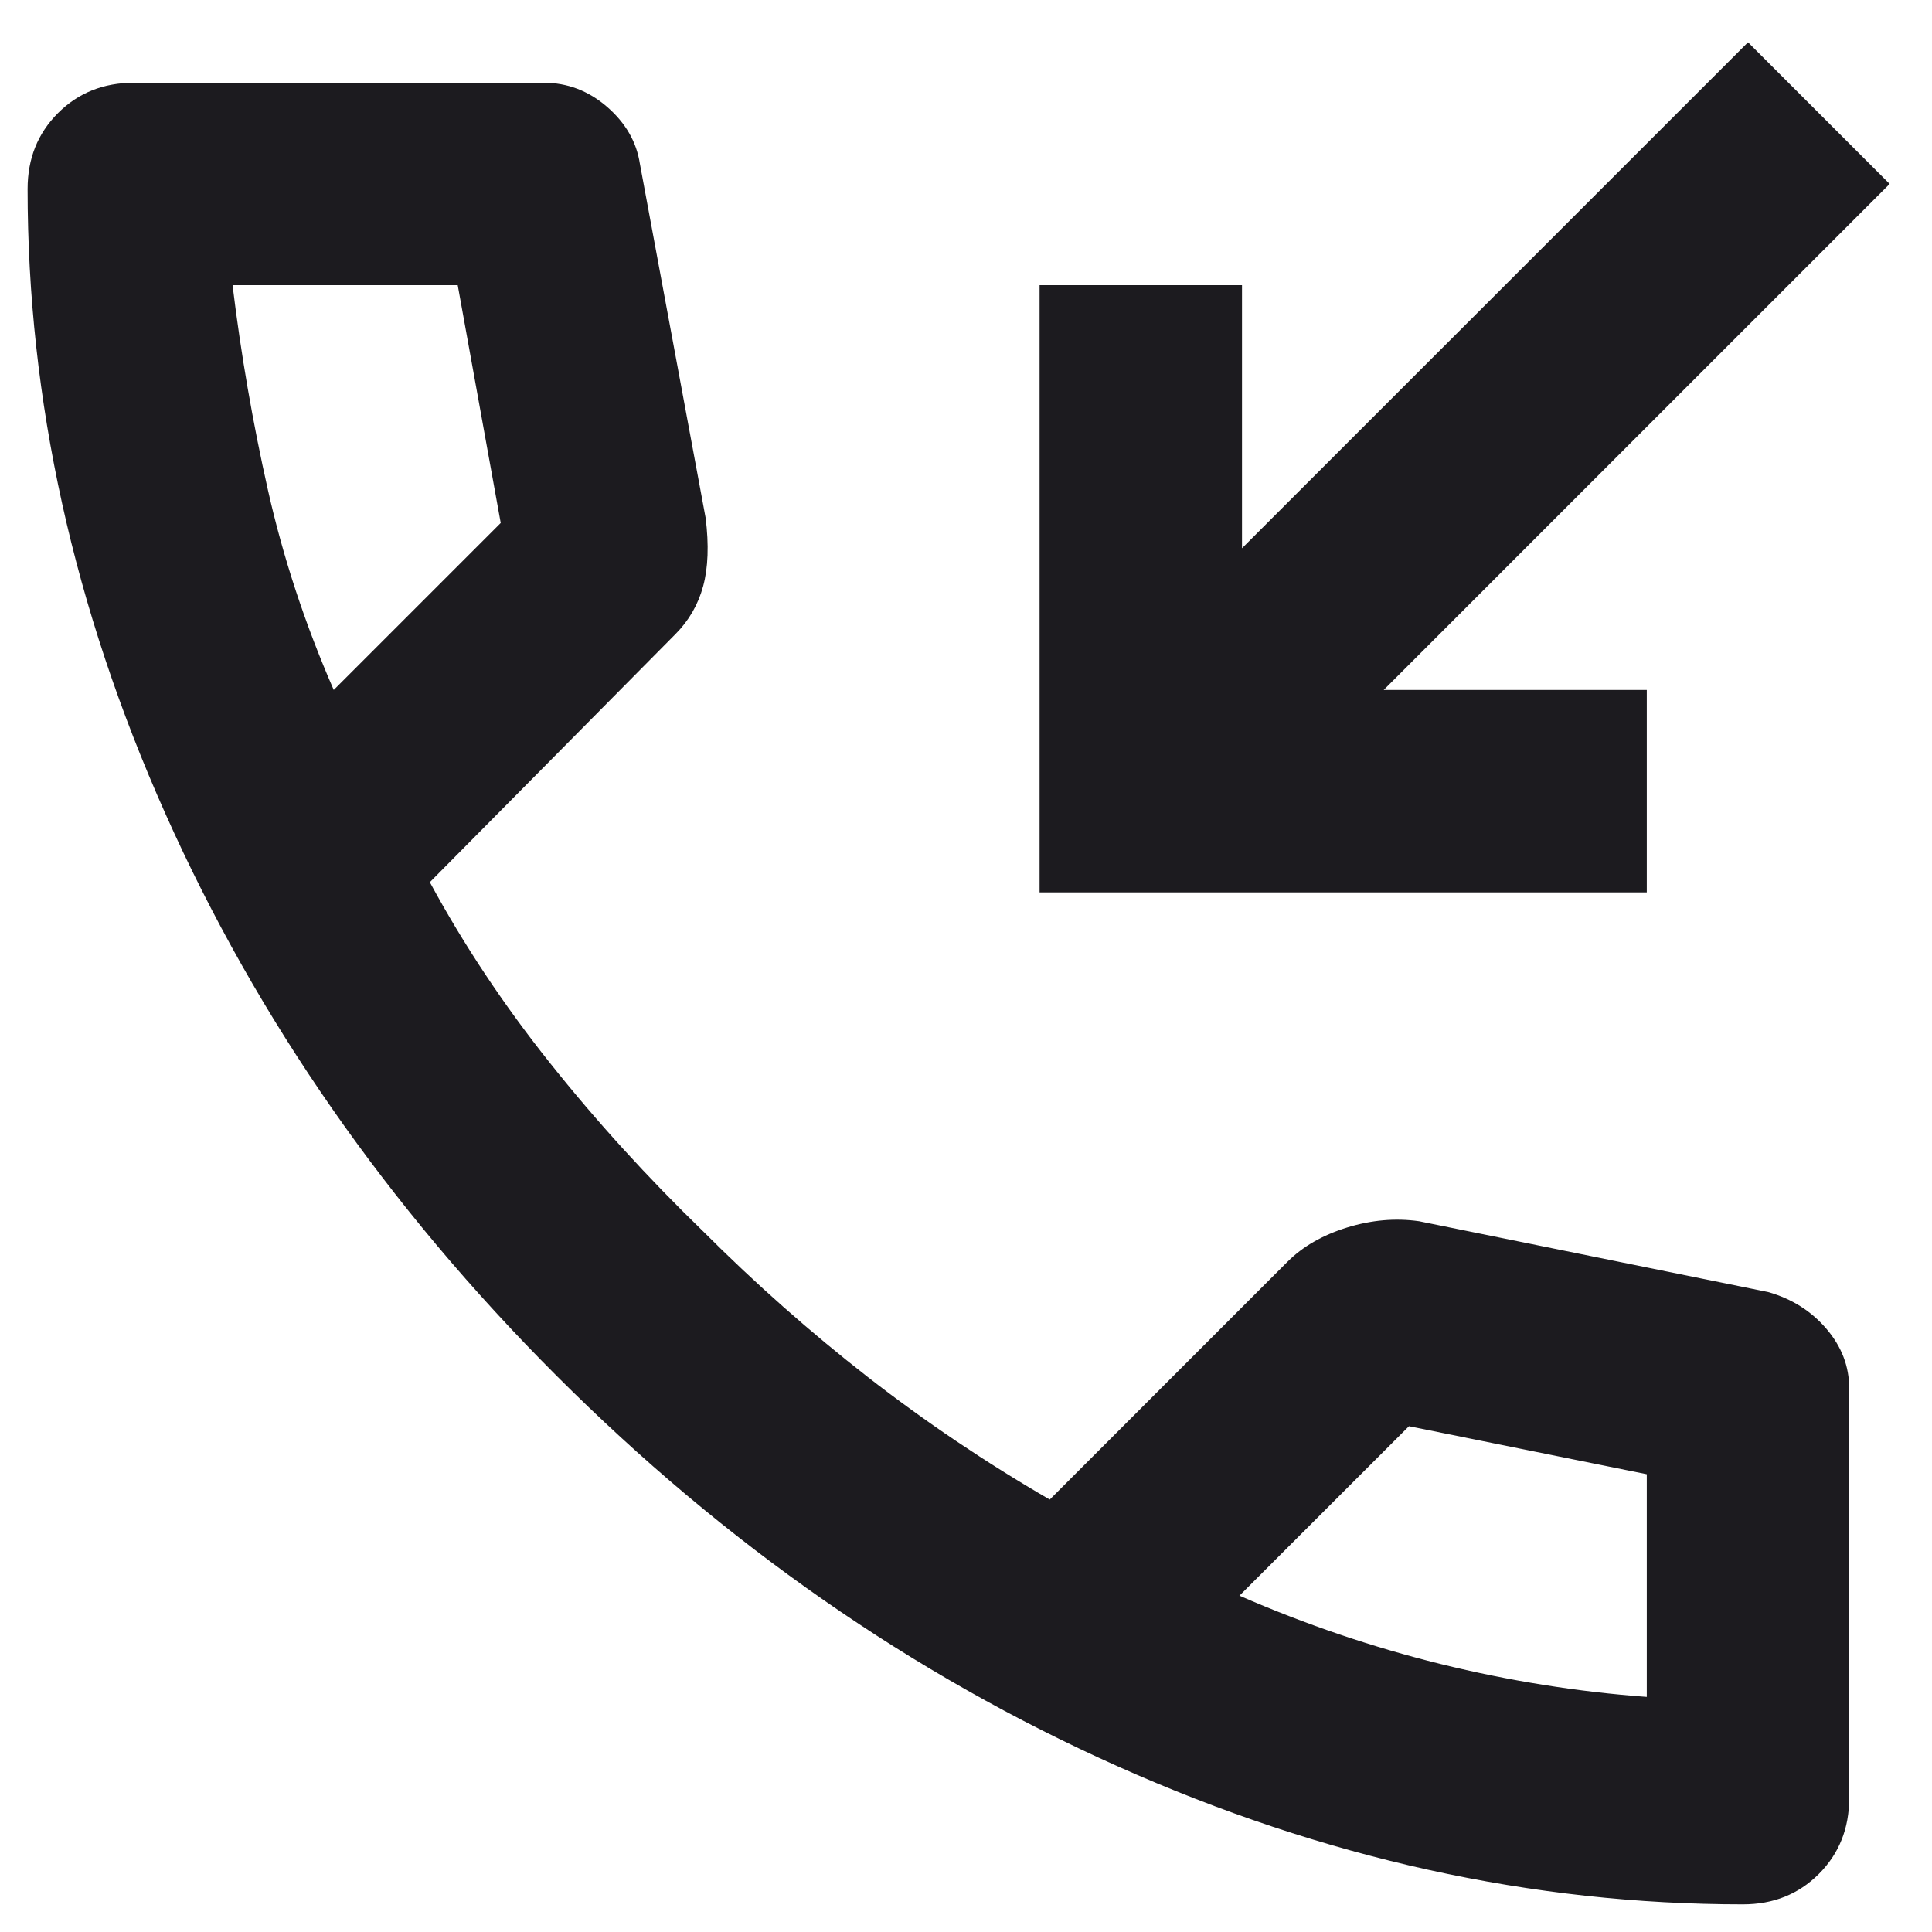 <svg xmlns="http://www.w3.org/2000/svg" width="35" height="35" viewBox="0 0 35 35" fill="none"><path d="M18.833 16.166V5.166H22.5V9.932L31.667 0.766L34.233 3.332L25.067 12.499H29.833V16.166H18.833ZM31.575 34.499C27.756 34.499 23.982 33.666 20.254 32.001C16.526 30.336 13.135 27.975 10.079 24.92C7.024 21.864 4.663 18.473 2.998 14.745C1.333 11.017 0.5 7.243 0.5 3.424C0.5 2.874 0.683 2.416 1.05 2.049C1.417 1.682 1.875 1.499 2.425 1.499H9.85C10.278 1.499 10.66 1.644 10.996 1.934C11.332 2.225 11.531 2.568 11.592 2.966L12.783 9.382C12.844 9.871 12.829 10.284 12.738 10.62C12.646 10.956 12.478 11.246 12.233 11.491L7.787 15.982C8.399 17.113 9.124 18.205 9.965 19.259C10.805 20.314 11.729 21.329 12.738 22.307C13.685 23.255 14.678 24.133 15.717 24.943C16.756 25.752 17.856 26.493 19.017 27.166L23.325 22.857C23.6 22.582 23.959 22.376 24.402 22.238C24.845 22.101 25.281 22.063 25.708 22.124L32.033 23.407C32.461 23.529 32.812 23.751 33.087 24.072C33.362 24.393 33.5 24.752 33.5 25.149V32.574C33.5 33.124 33.317 33.582 32.95 33.949C32.583 34.316 32.125 34.499 31.575 34.499ZM6.046 12.499L9.071 9.474L8.292 5.166H4.213C4.365 6.418 4.579 7.656 4.854 8.878C5.129 10.1 5.526 11.307 6.046 12.499ZM22.454 28.907C23.646 29.427 24.86 29.839 26.098 30.145C27.335 30.45 28.581 30.649 29.833 30.741V26.707L25.525 25.837L22.454 28.907Z" fill="#1C1B1F"></path></svg>